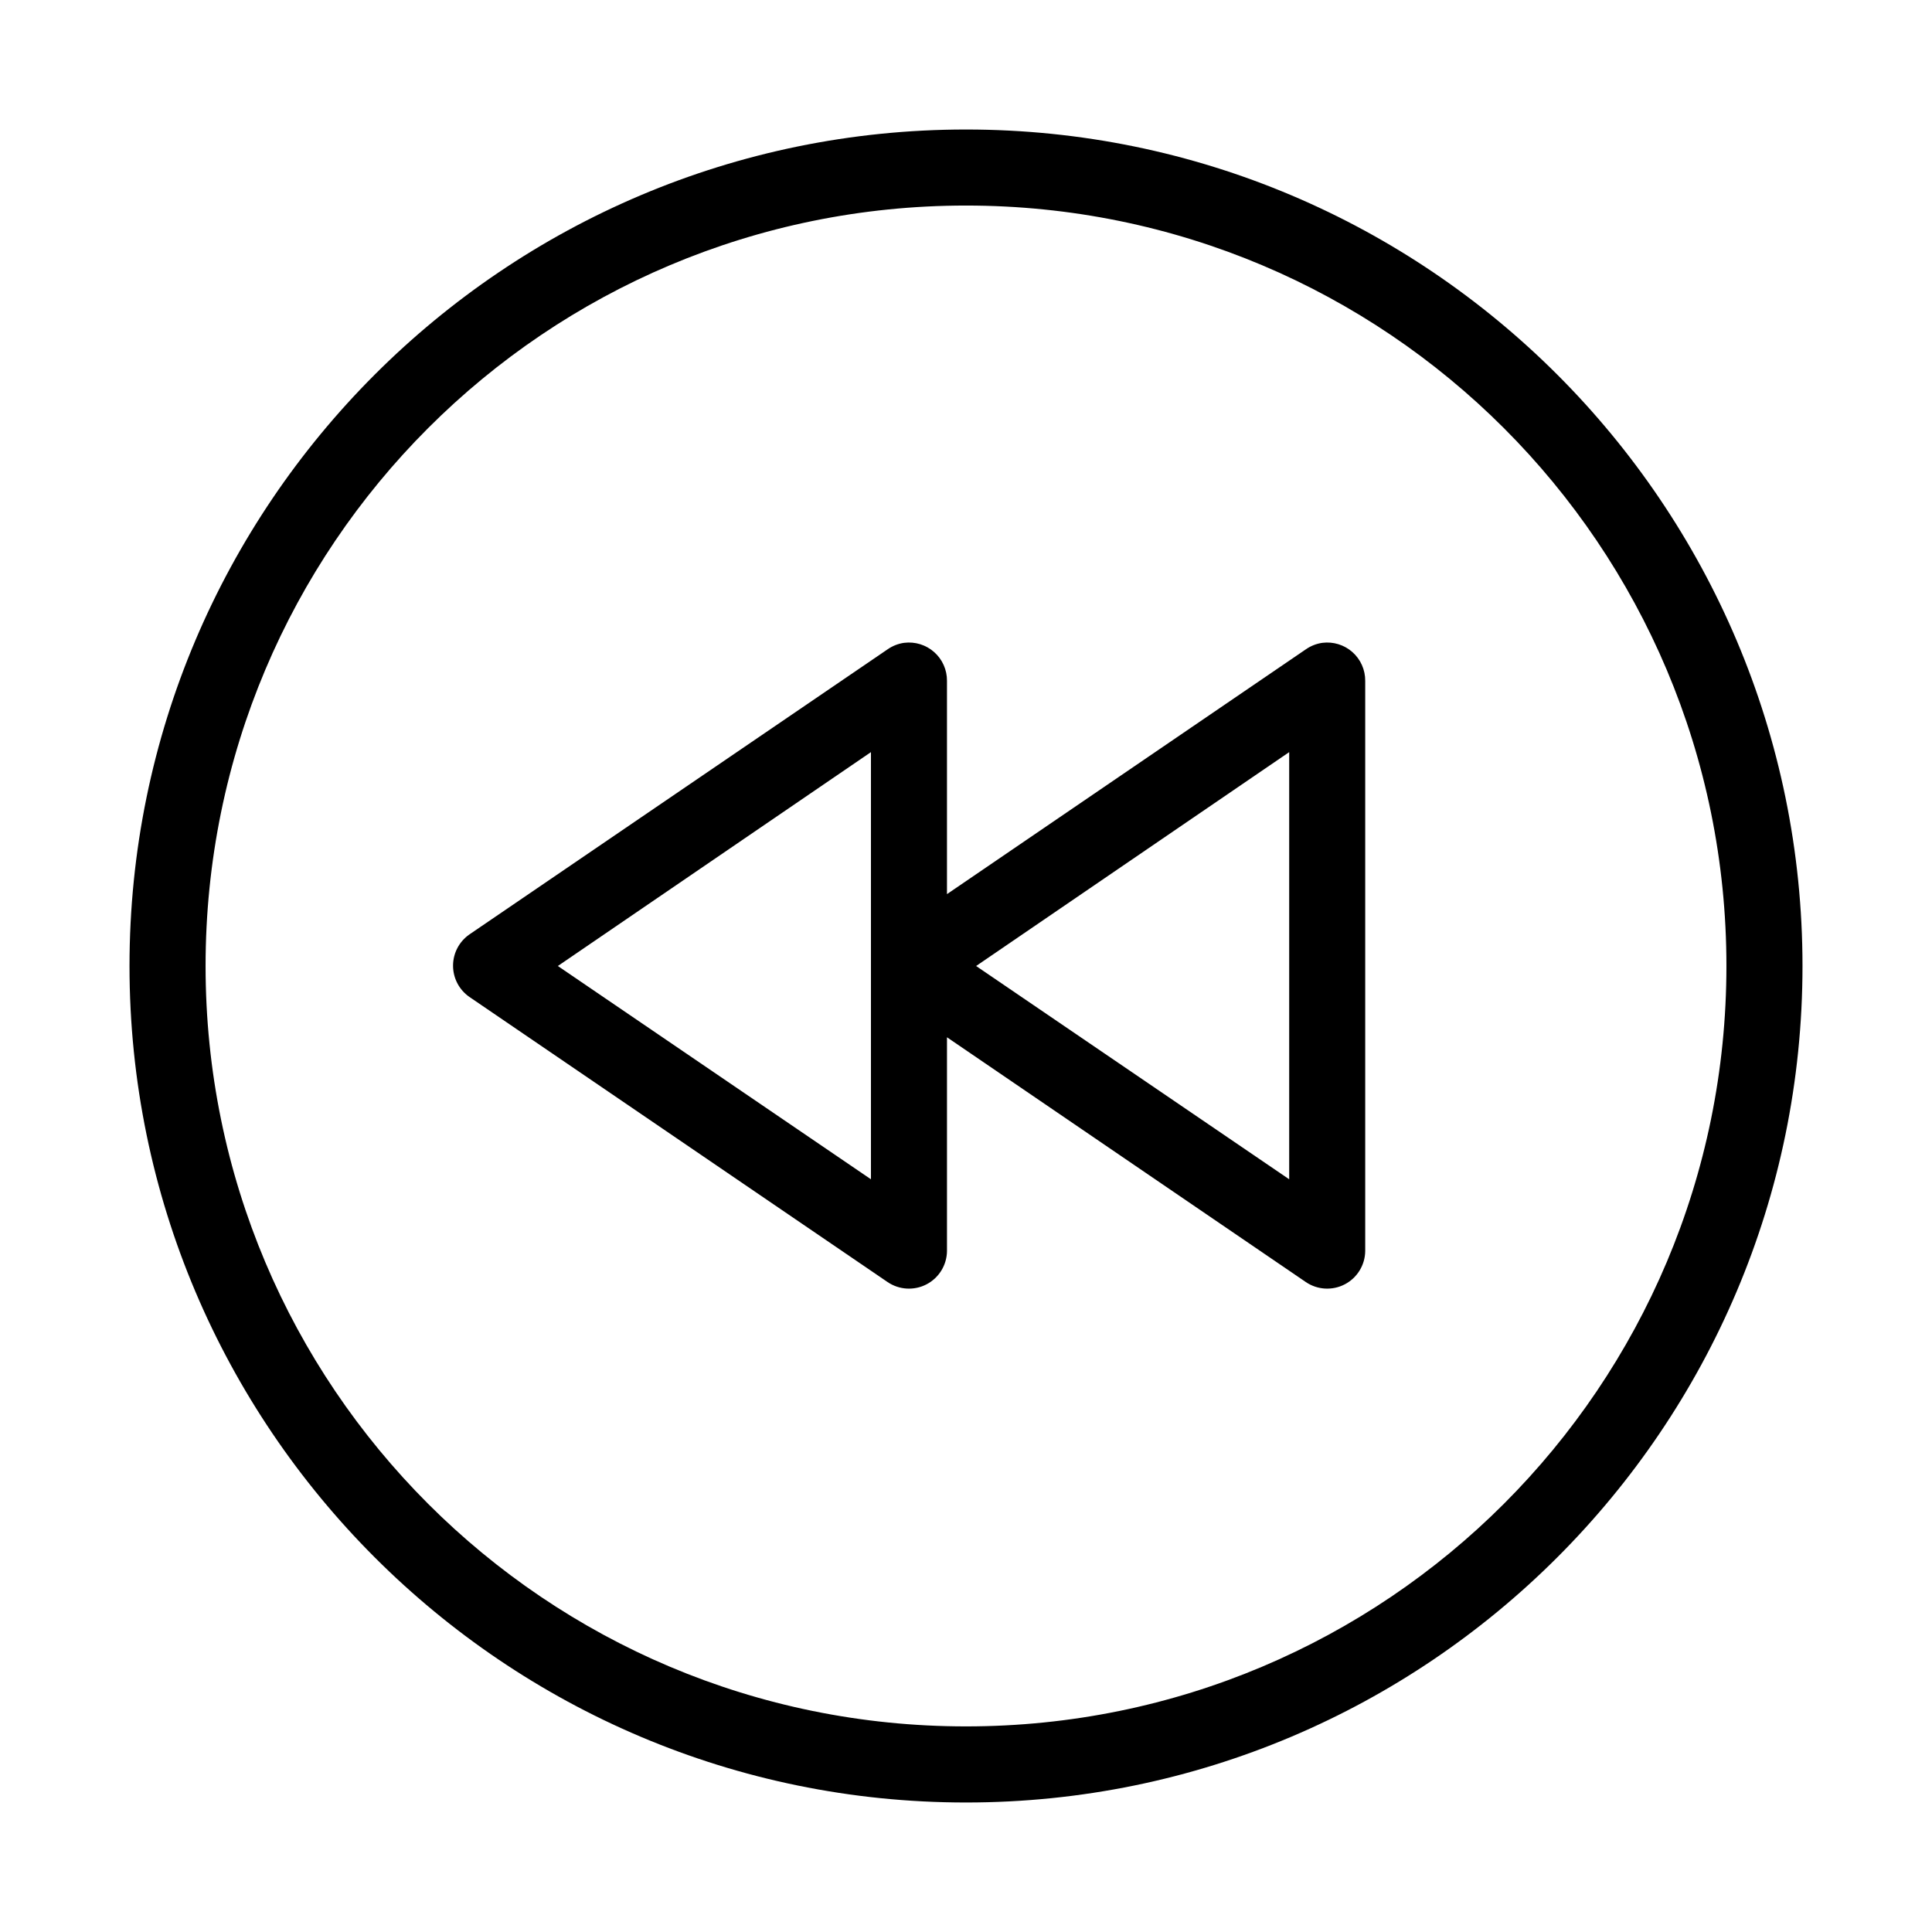 <?xml version="1.0" encoding="UTF-8"?>
<!-- Uploaded to: SVG Repo, www.svgrepo.com, Generator: SVG Repo Mixer Tools -->
<svg fill="#000000" width="800px" height="800px" version="1.1" viewBox="144 144 512 512" xmlns="http://www.w3.org/2000/svg">
 <path d="m400 178.32c-122.31 0-221.68 99.363-221.68 221.68 0 122.31 99.367 221.68 221.68 221.68s221.68-99.367 221.68-221.68c0-122.31-99.367-221.68-221.68-221.68zm0 20.152c111.42 0 201.52 90.105 201.52 201.52s-90.105 201.52-201.52 201.52-201.52-90.105-201.52-201.52 90.105-201.52 201.52-201.52zm-16.375 115.88c-1.586 0.219-3.098 0.812-4.41 1.73l-110.84 75.57c-2.703 1.887-4.312 4.973-4.312 8.266 0 3.297 1.609 6.383 4.312 8.266l110.84 75.574c3.066 2.086 7.031 2.316 10.32 0.609 3.289-1.711 5.371-5.09 5.426-8.797v-56.68l95.094 64.867c3.066 2.086 7.027 2.316 10.316 0.609 3.289-1.711 5.375-5.09 5.426-8.797v-151.14c0.023-2.902-1.207-5.68-3.379-7.609-2.172-1.93-5.074-2.828-7.957-2.465-1.586 0.219-3.094 0.812-4.406 1.73l-95.094 64.867v-56.523c0.023-2.902-1.211-5.68-3.383-7.609-2.172-1.93-5.07-2.828-7.953-2.465zm-8.816 28.969v113.2l-82.973-56.52zm110.84 0v113.2l-82.969-56.52z"/>
</svg>